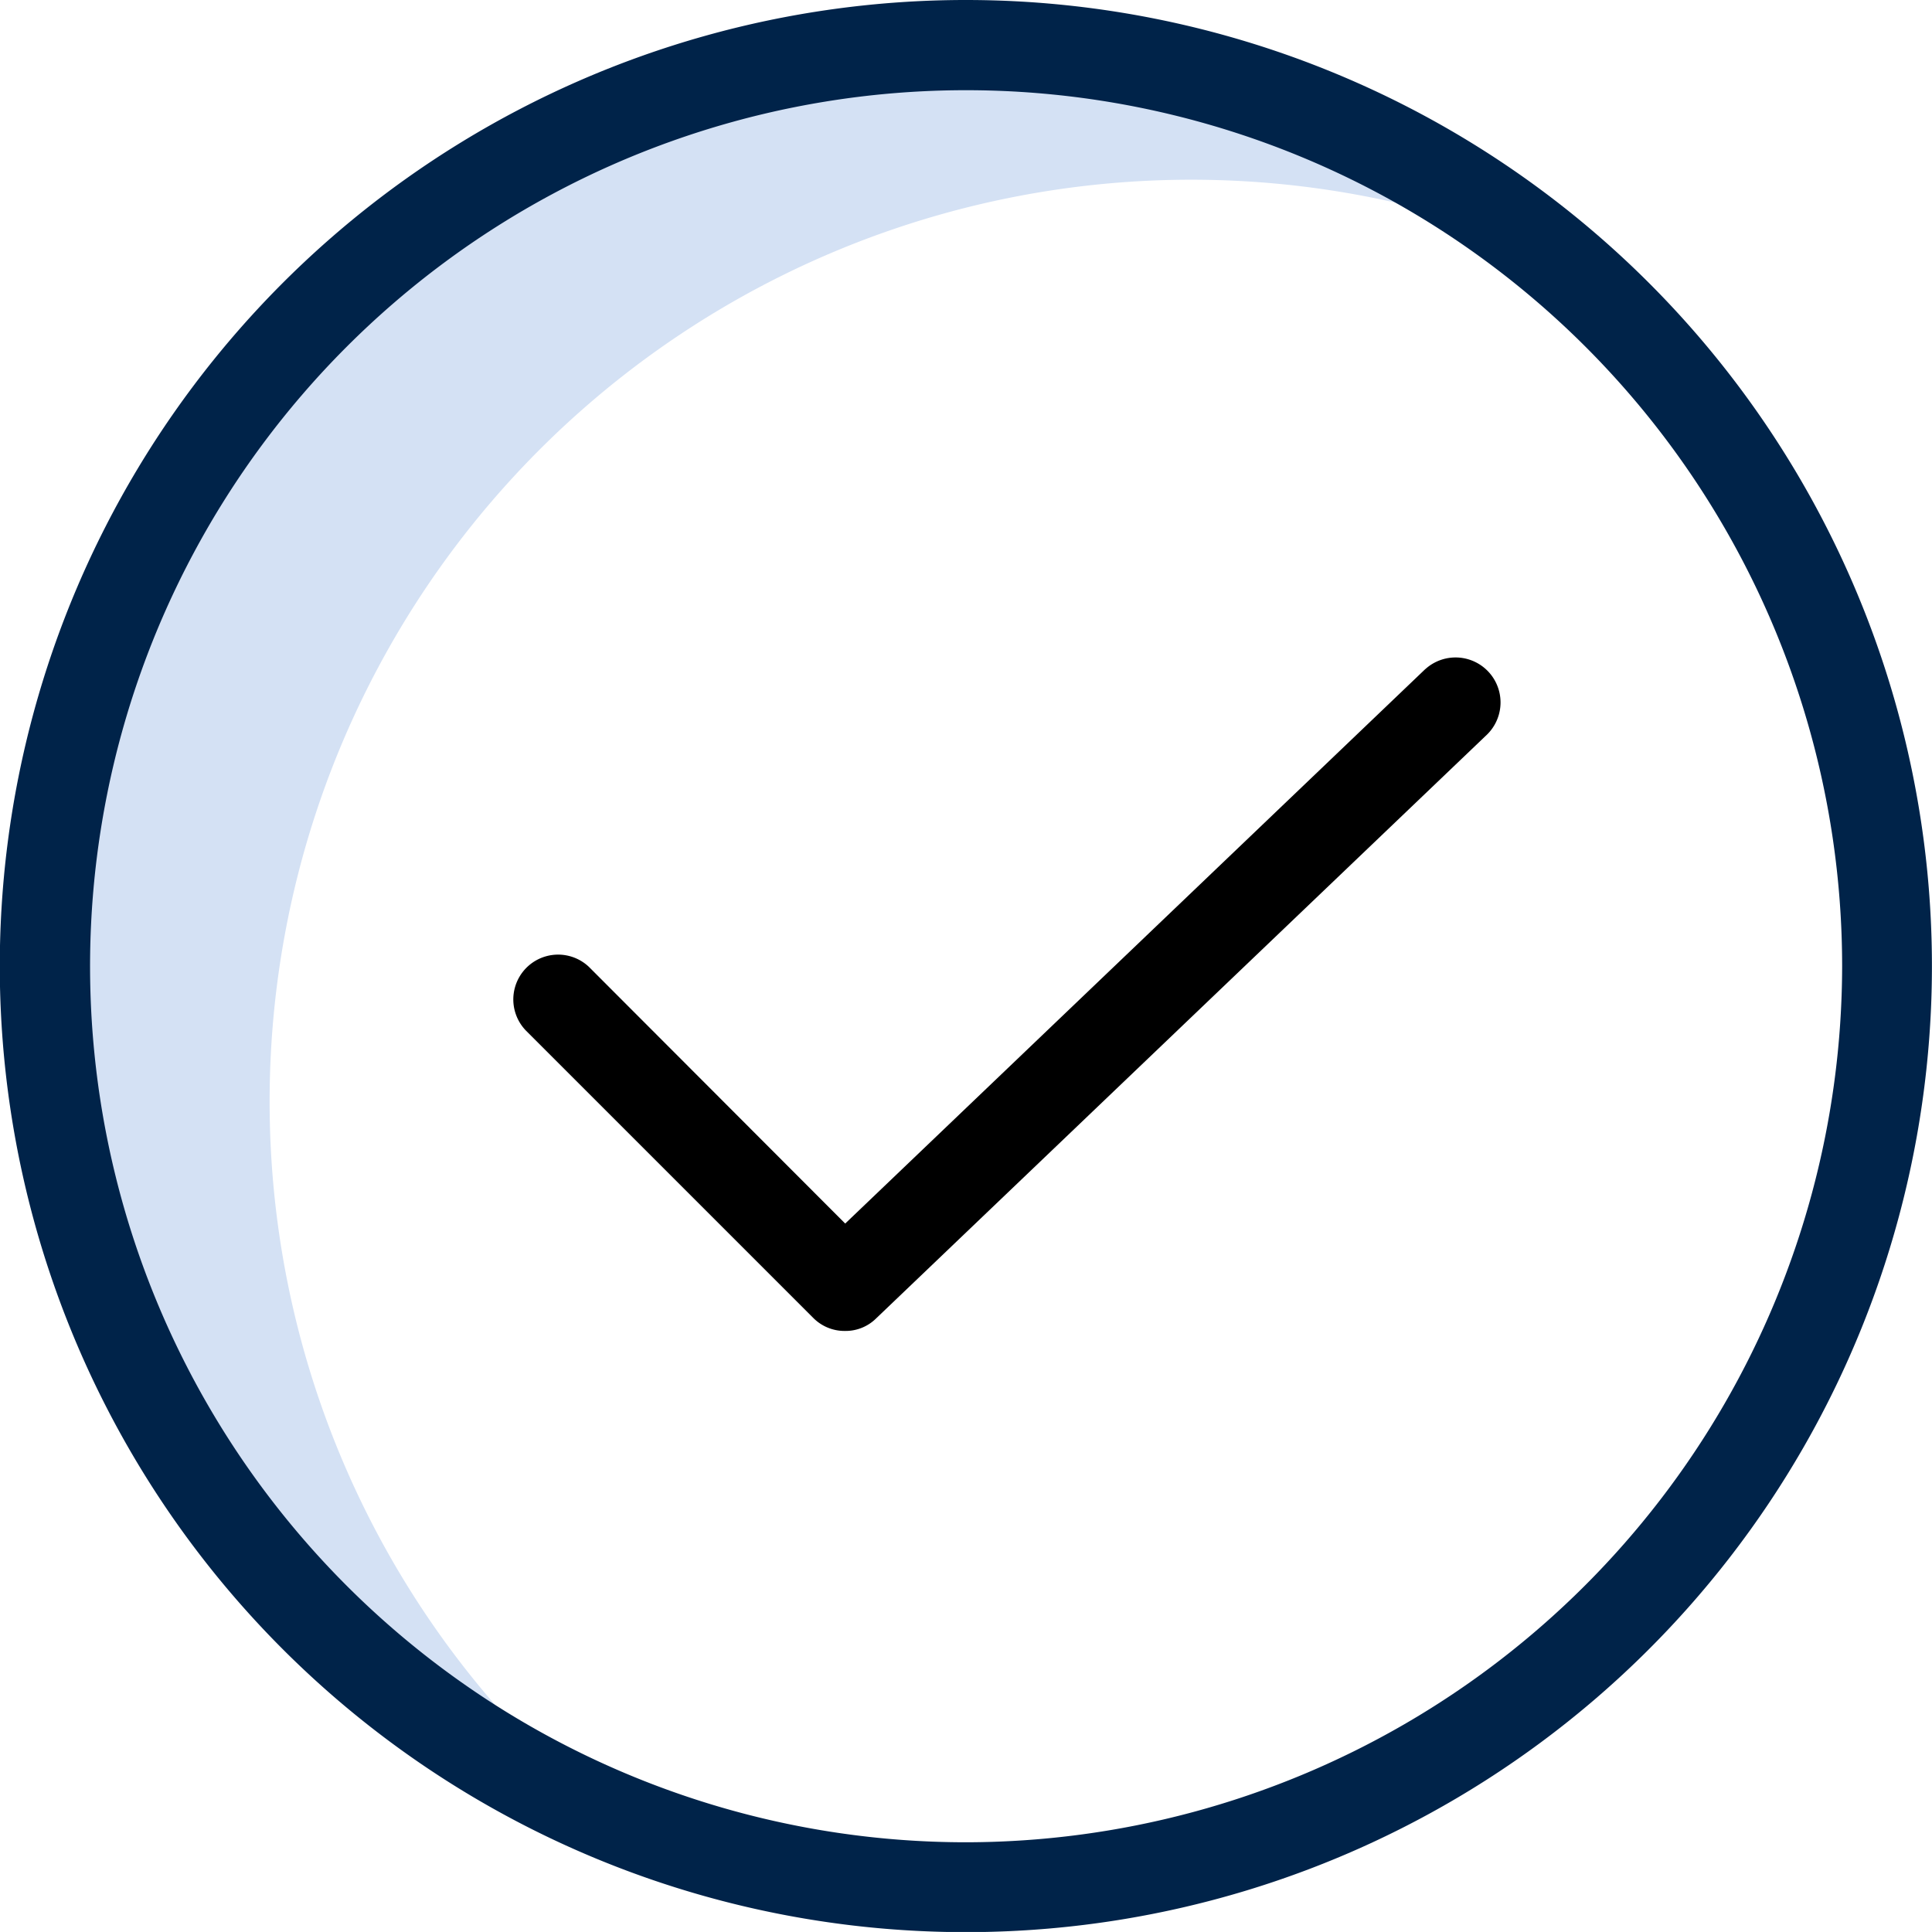 <svg xmlns="http://www.w3.org/2000/svg" width="55.576" height="55.575" viewBox="0 0 55.576 55.575">
  <g id="tick" transform="translate(0.006 -0.48)">
    <path id="Path_365" data-name="Path 365" d="M16.463,40.855A26.512,26.512,0,0,1,53.21,16.413,26.5,26.5,0,1,0,26.247,61.42,26.449,26.449,0,0,1,16.463,40.855Zm0,0" transform="translate(-8.713 -8.708)" fill="#d4e1f4"/>
    <path id="Path_366" data-name="Path 366" d="M27.785.48A27.79,27.79,0,1,0,47.432,8.623,27.785,27.785,0,0,0,27.785.48Zm0,52.995a25.2,25.2,0,1,1,25.2-25.2A25.237,25.237,0,0,1,27.785,53.475Zm0,0" transform="translate(0)" fill="#002349"/>
    <path id="Path_367" data-name="Path 367" d="M129.033,147.032l-16.687,15.95-7.366-7.378a1.289,1.289,0,0,0-1.823,1.822l8.27,8.27a1.266,1.266,0,0,0,.918.375,1.248,1.248,0,0,0,.892-.362l17.579-16.8a1.294,1.294,0,0,0-1.784-1.874Zm0,0" transform="translate(-88.039 -127.305)" fill="$primary"/>
  </g>
</svg>

